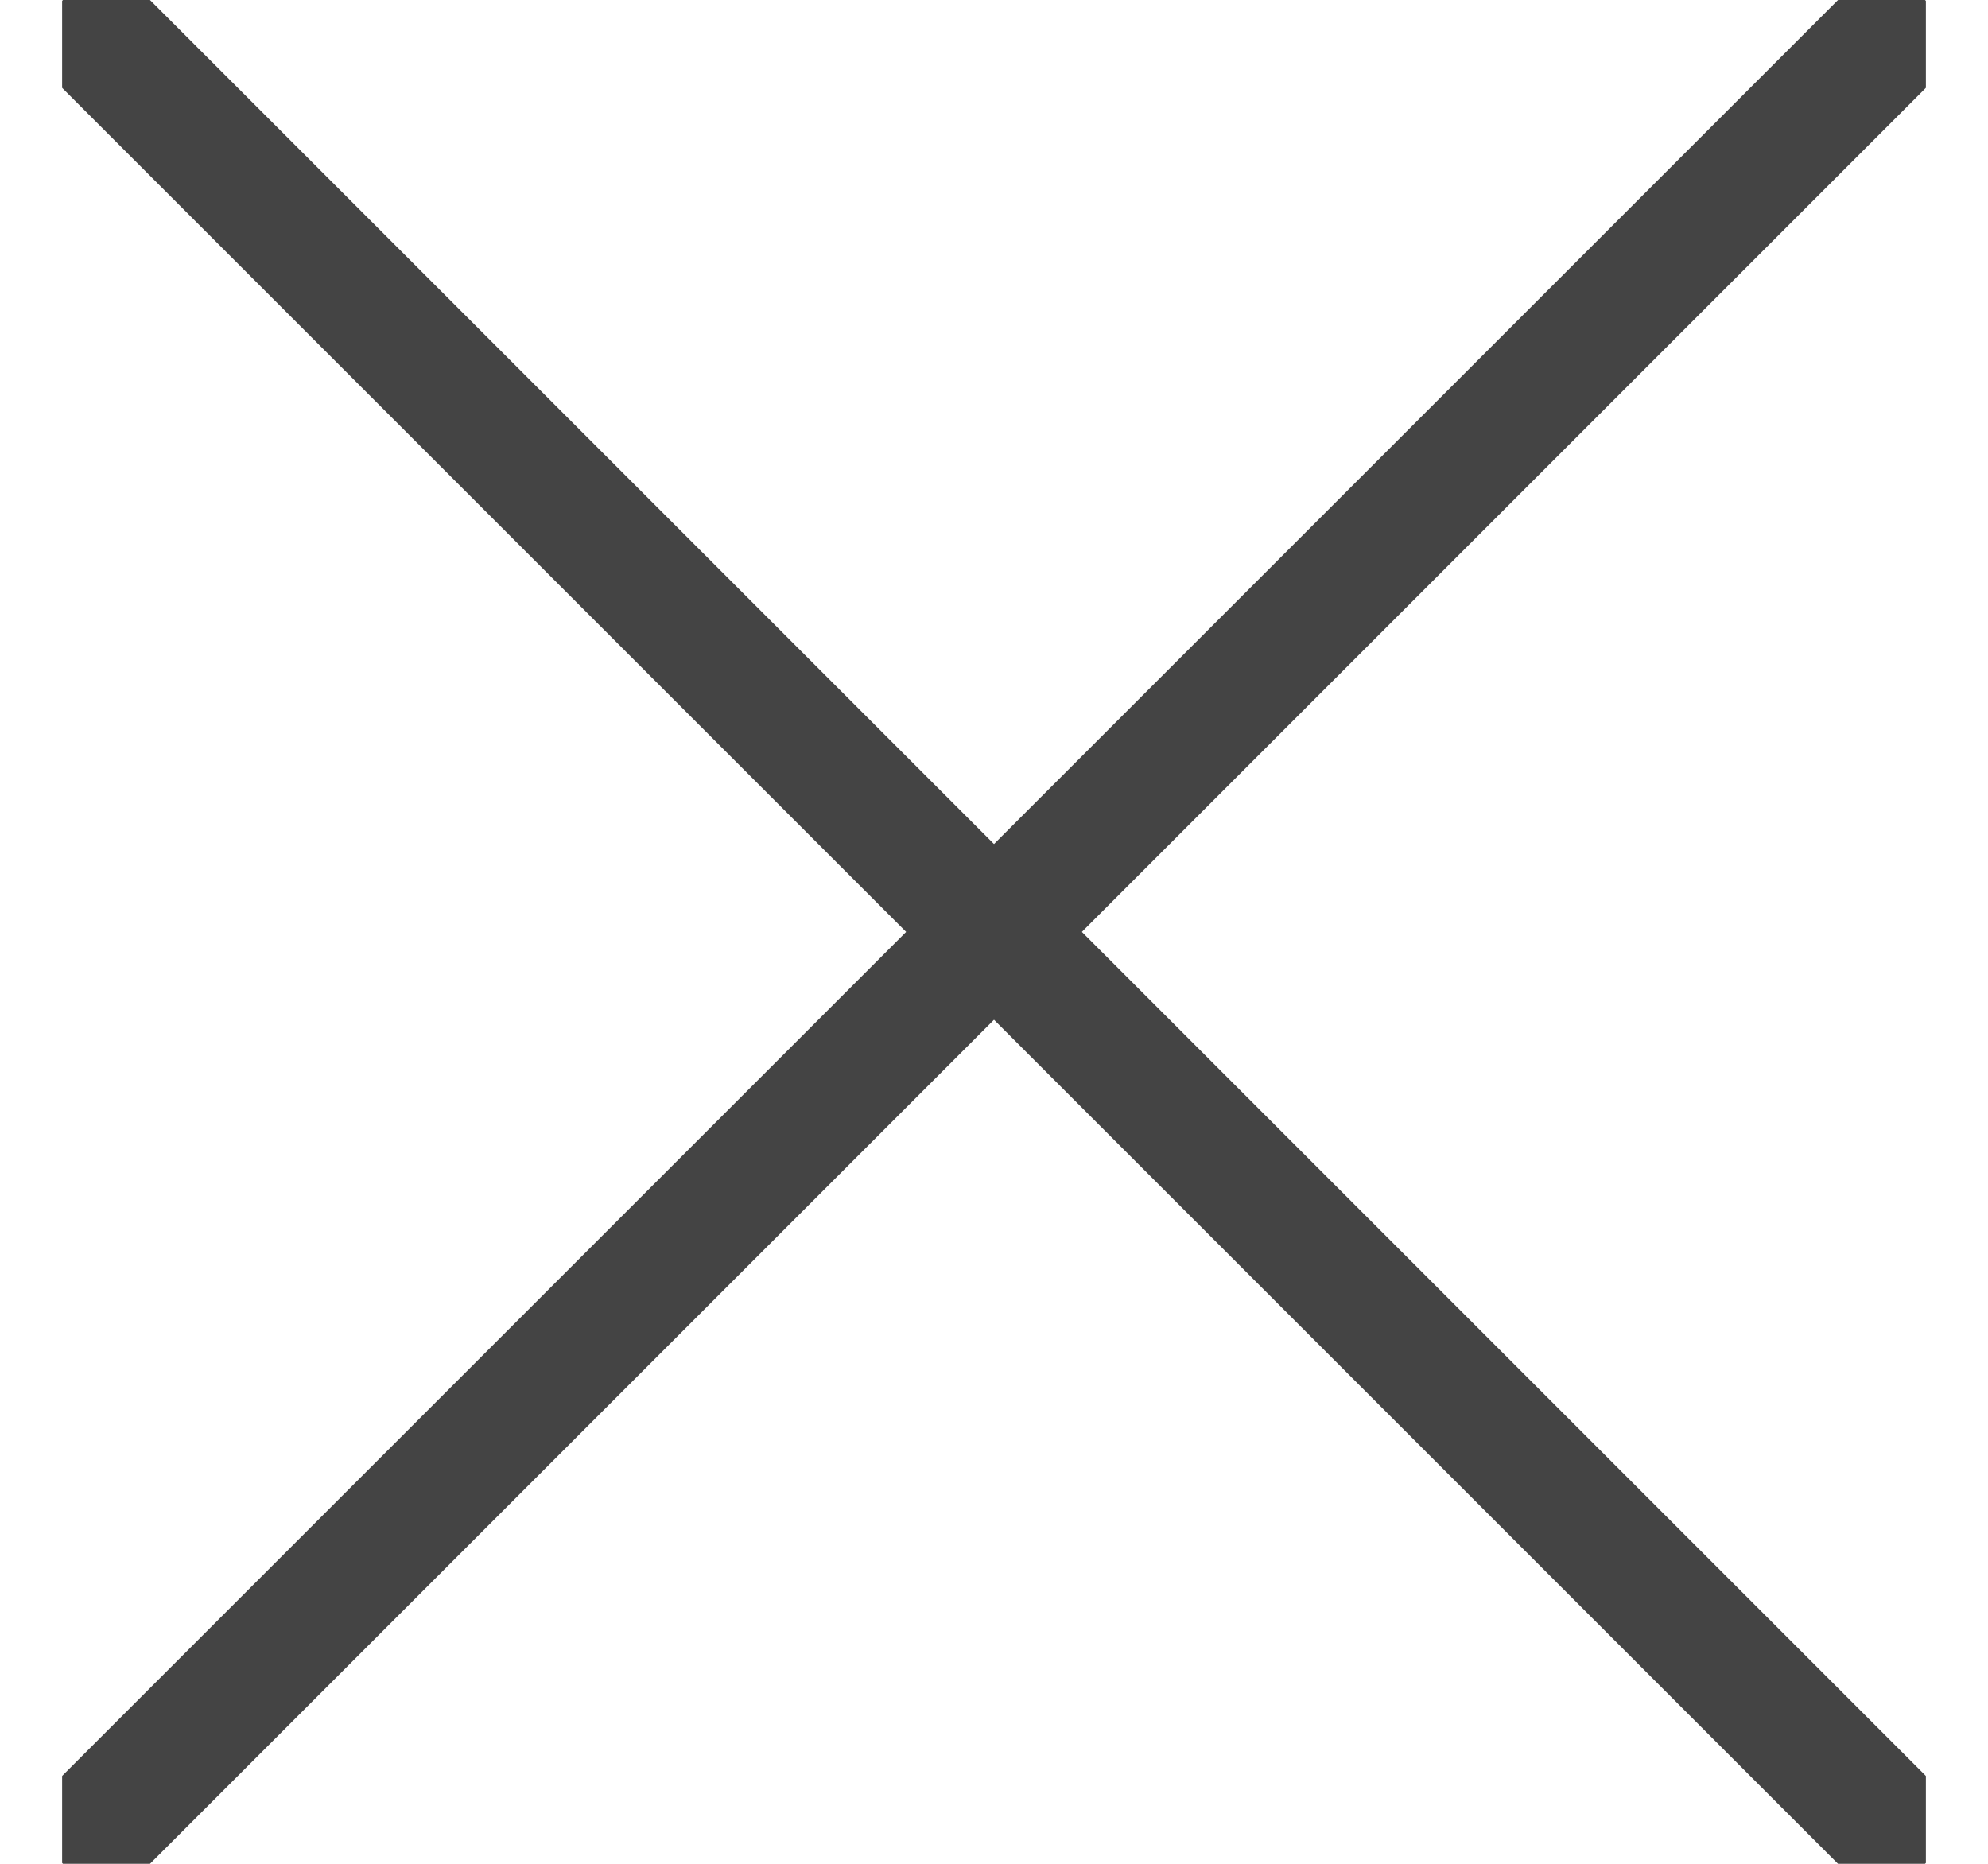 <svg width="16" height="15" viewBox="0 0 16 15" fill="none" xmlns="http://www.w3.org/2000/svg">
<g clip-path="url(#clip0_171_689)">
<path d="M0.857 0.357L15.143 14.643" stroke="#444444" stroke-linecap="round" stroke-linejoin="round"/>
<path d="M15.143 0.357L0.857 14.643" stroke="#444444" stroke-linecap="round" stroke-linejoin="round"/>
</g>
<defs>
<clipPath id="clip0_171_689">
<rect width="15" height="15" fill="white" transform="translate(0.5)"/>
</clipPath>
</defs>
</svg>
